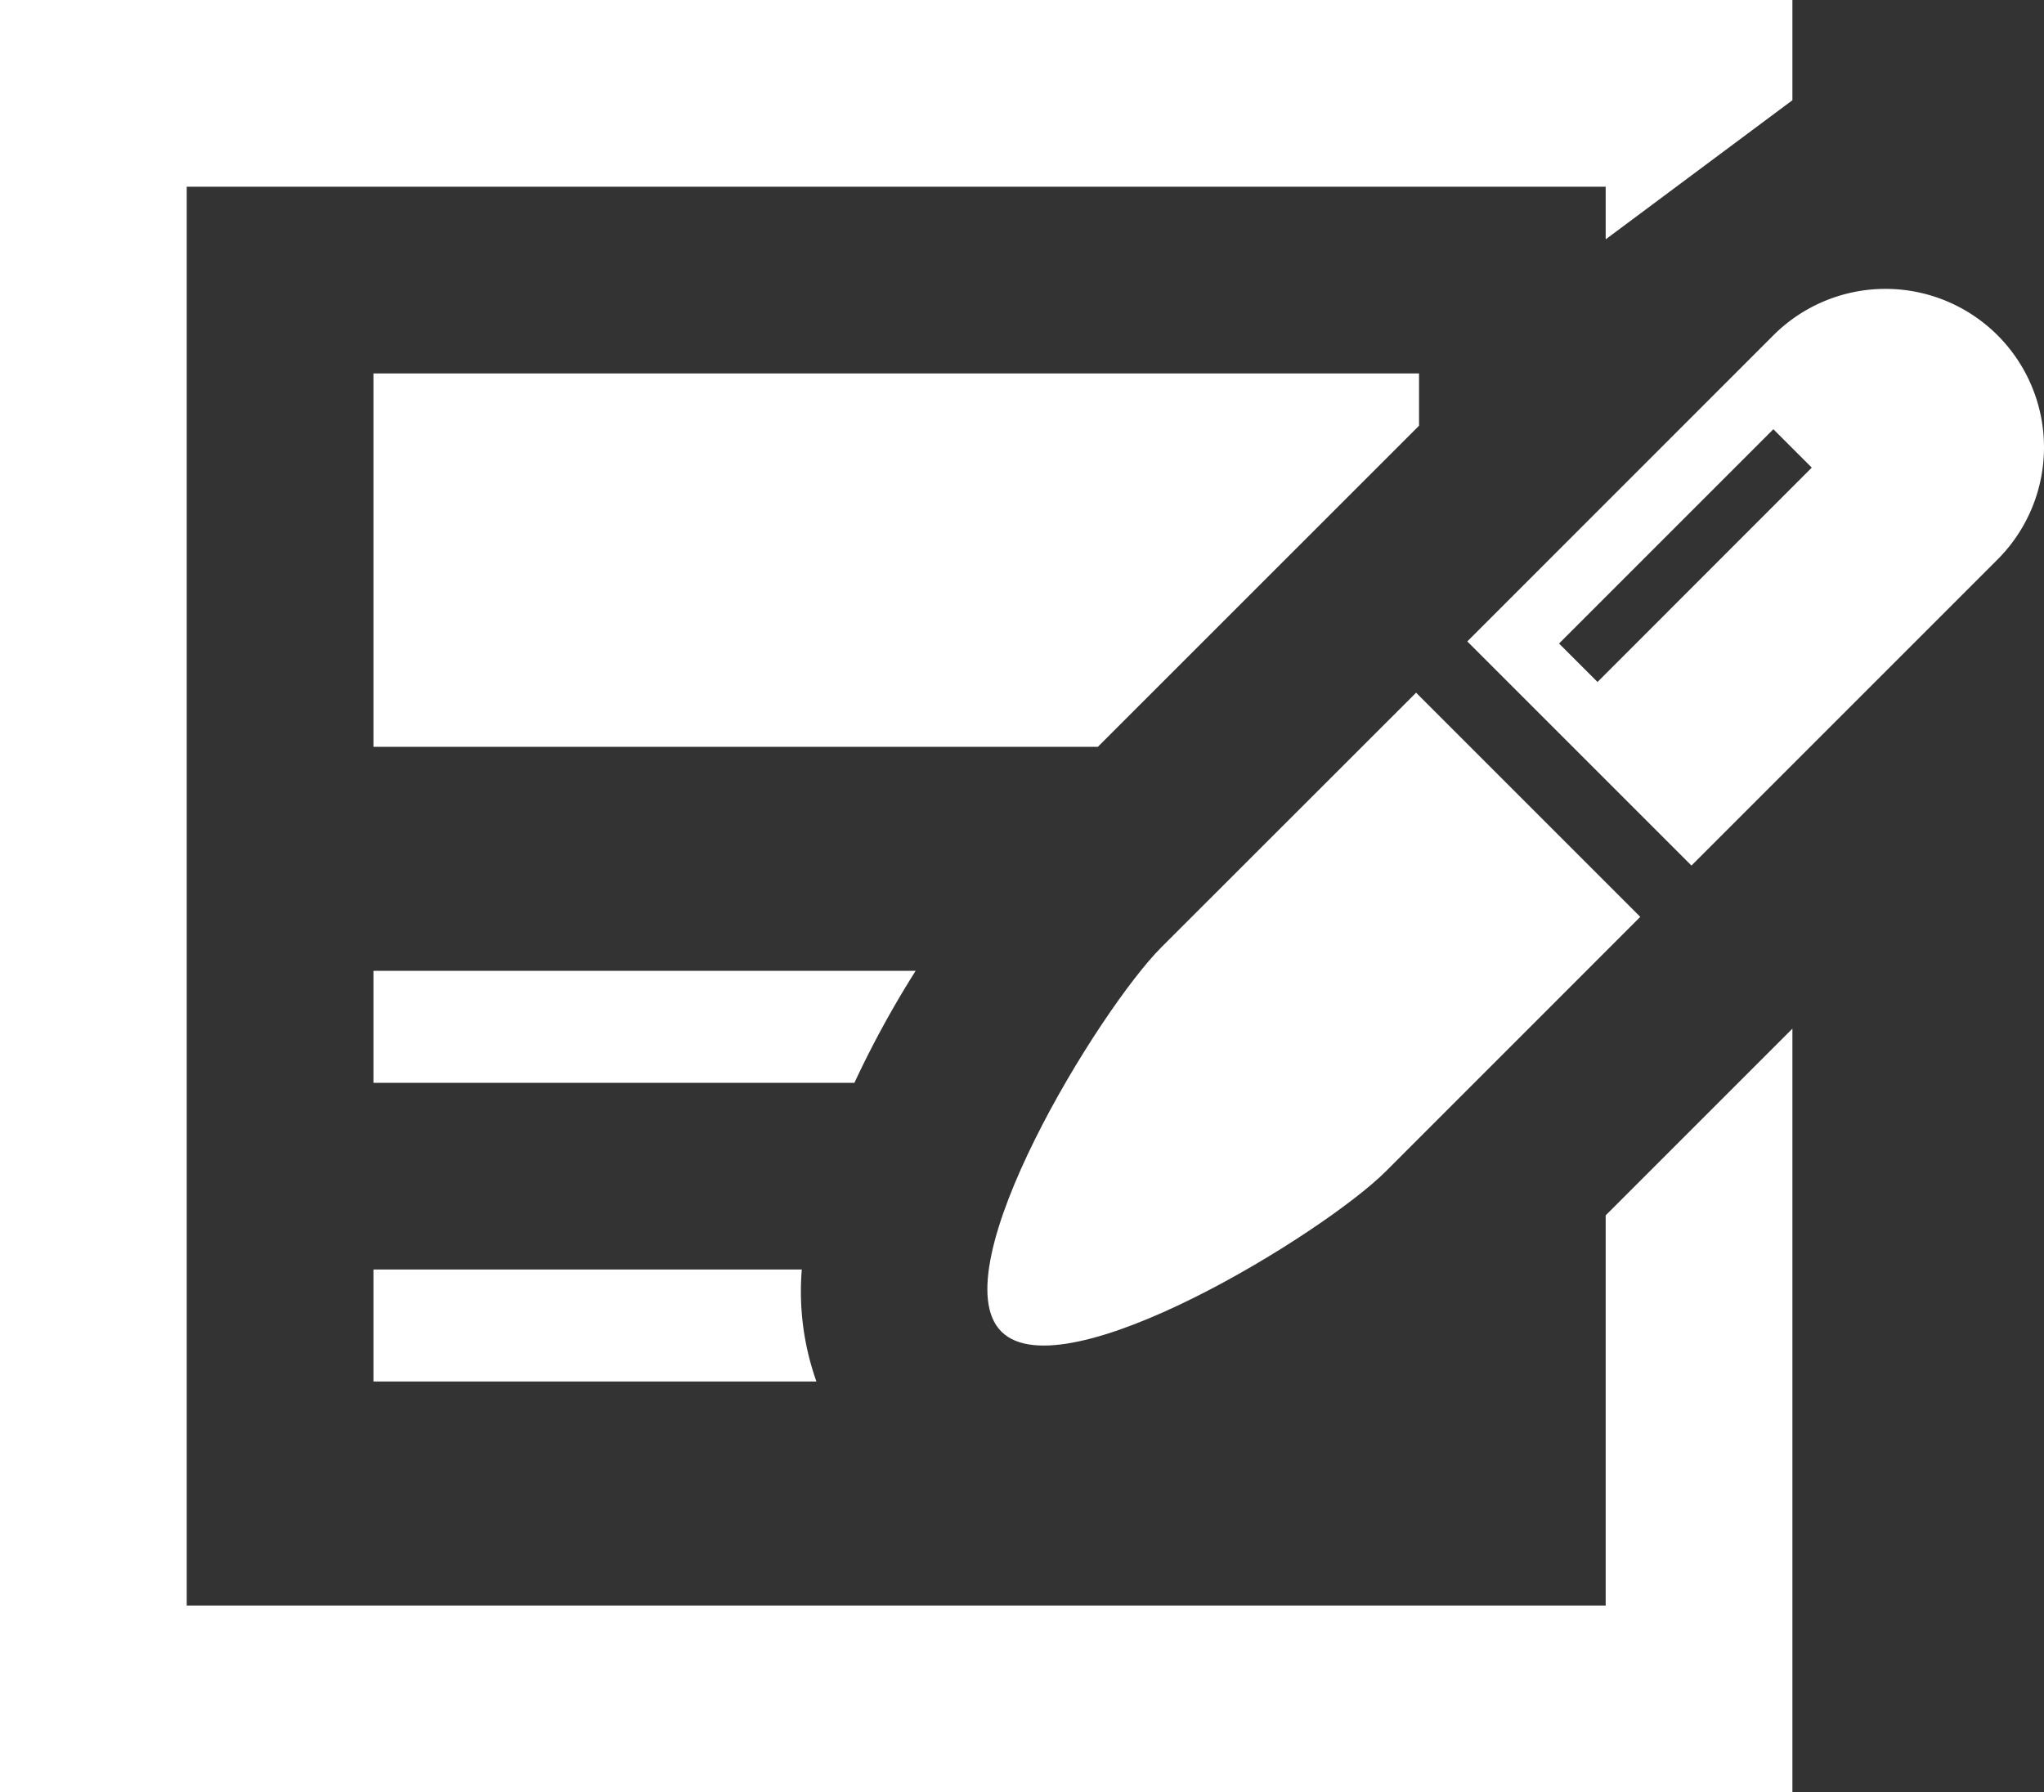 <svg xmlns="http://www.w3.org/2000/svg" width="55.829" height="48.958"><rect width="100%" height="100%" fill="#333333" stroke="none"/><g data-name="記事アイコン1 (1)" fill="#fff"><path data-name="Path 6" d="M10.2 20.4h19.787l8.69-8.689.082-.082v-1.428H10.2z"/><path data-name="Path 7" d="M43.857 43.858H5.1V5.1h38.757v1.438l5.1-3.8V0H0v48.958h48.957V28.099l-5.1 5.1z"/><path data-name="Path 8" d="M25.01 26.519H10.2v3.06h13.137a27.281 27.281 0 011.673-3.06z"/><path data-name="Path 9" d="M10.2 34.678v3.06h12.1a7.33 7.33 0 01-.4-3.06z"/><path data-name="Path 10" d="M31.724 25.873c-1.69 1.69-6.064 8.806-4.374 10.5s8.806-2.683 10.5-4.374l6.952-6.954-6.123-6.123z"/><path data-name="Path 11" d="M54.561 9.159a4.33 4.33 0 00-6.123 0l-8.361 8.362 6.123 6.123 8.361-8.362a4.33 4.33 0 000-6.123zm-10.927 9.47l-1.051-1.05 5.854-5.854 1.049 1.049z"/></g></svg>